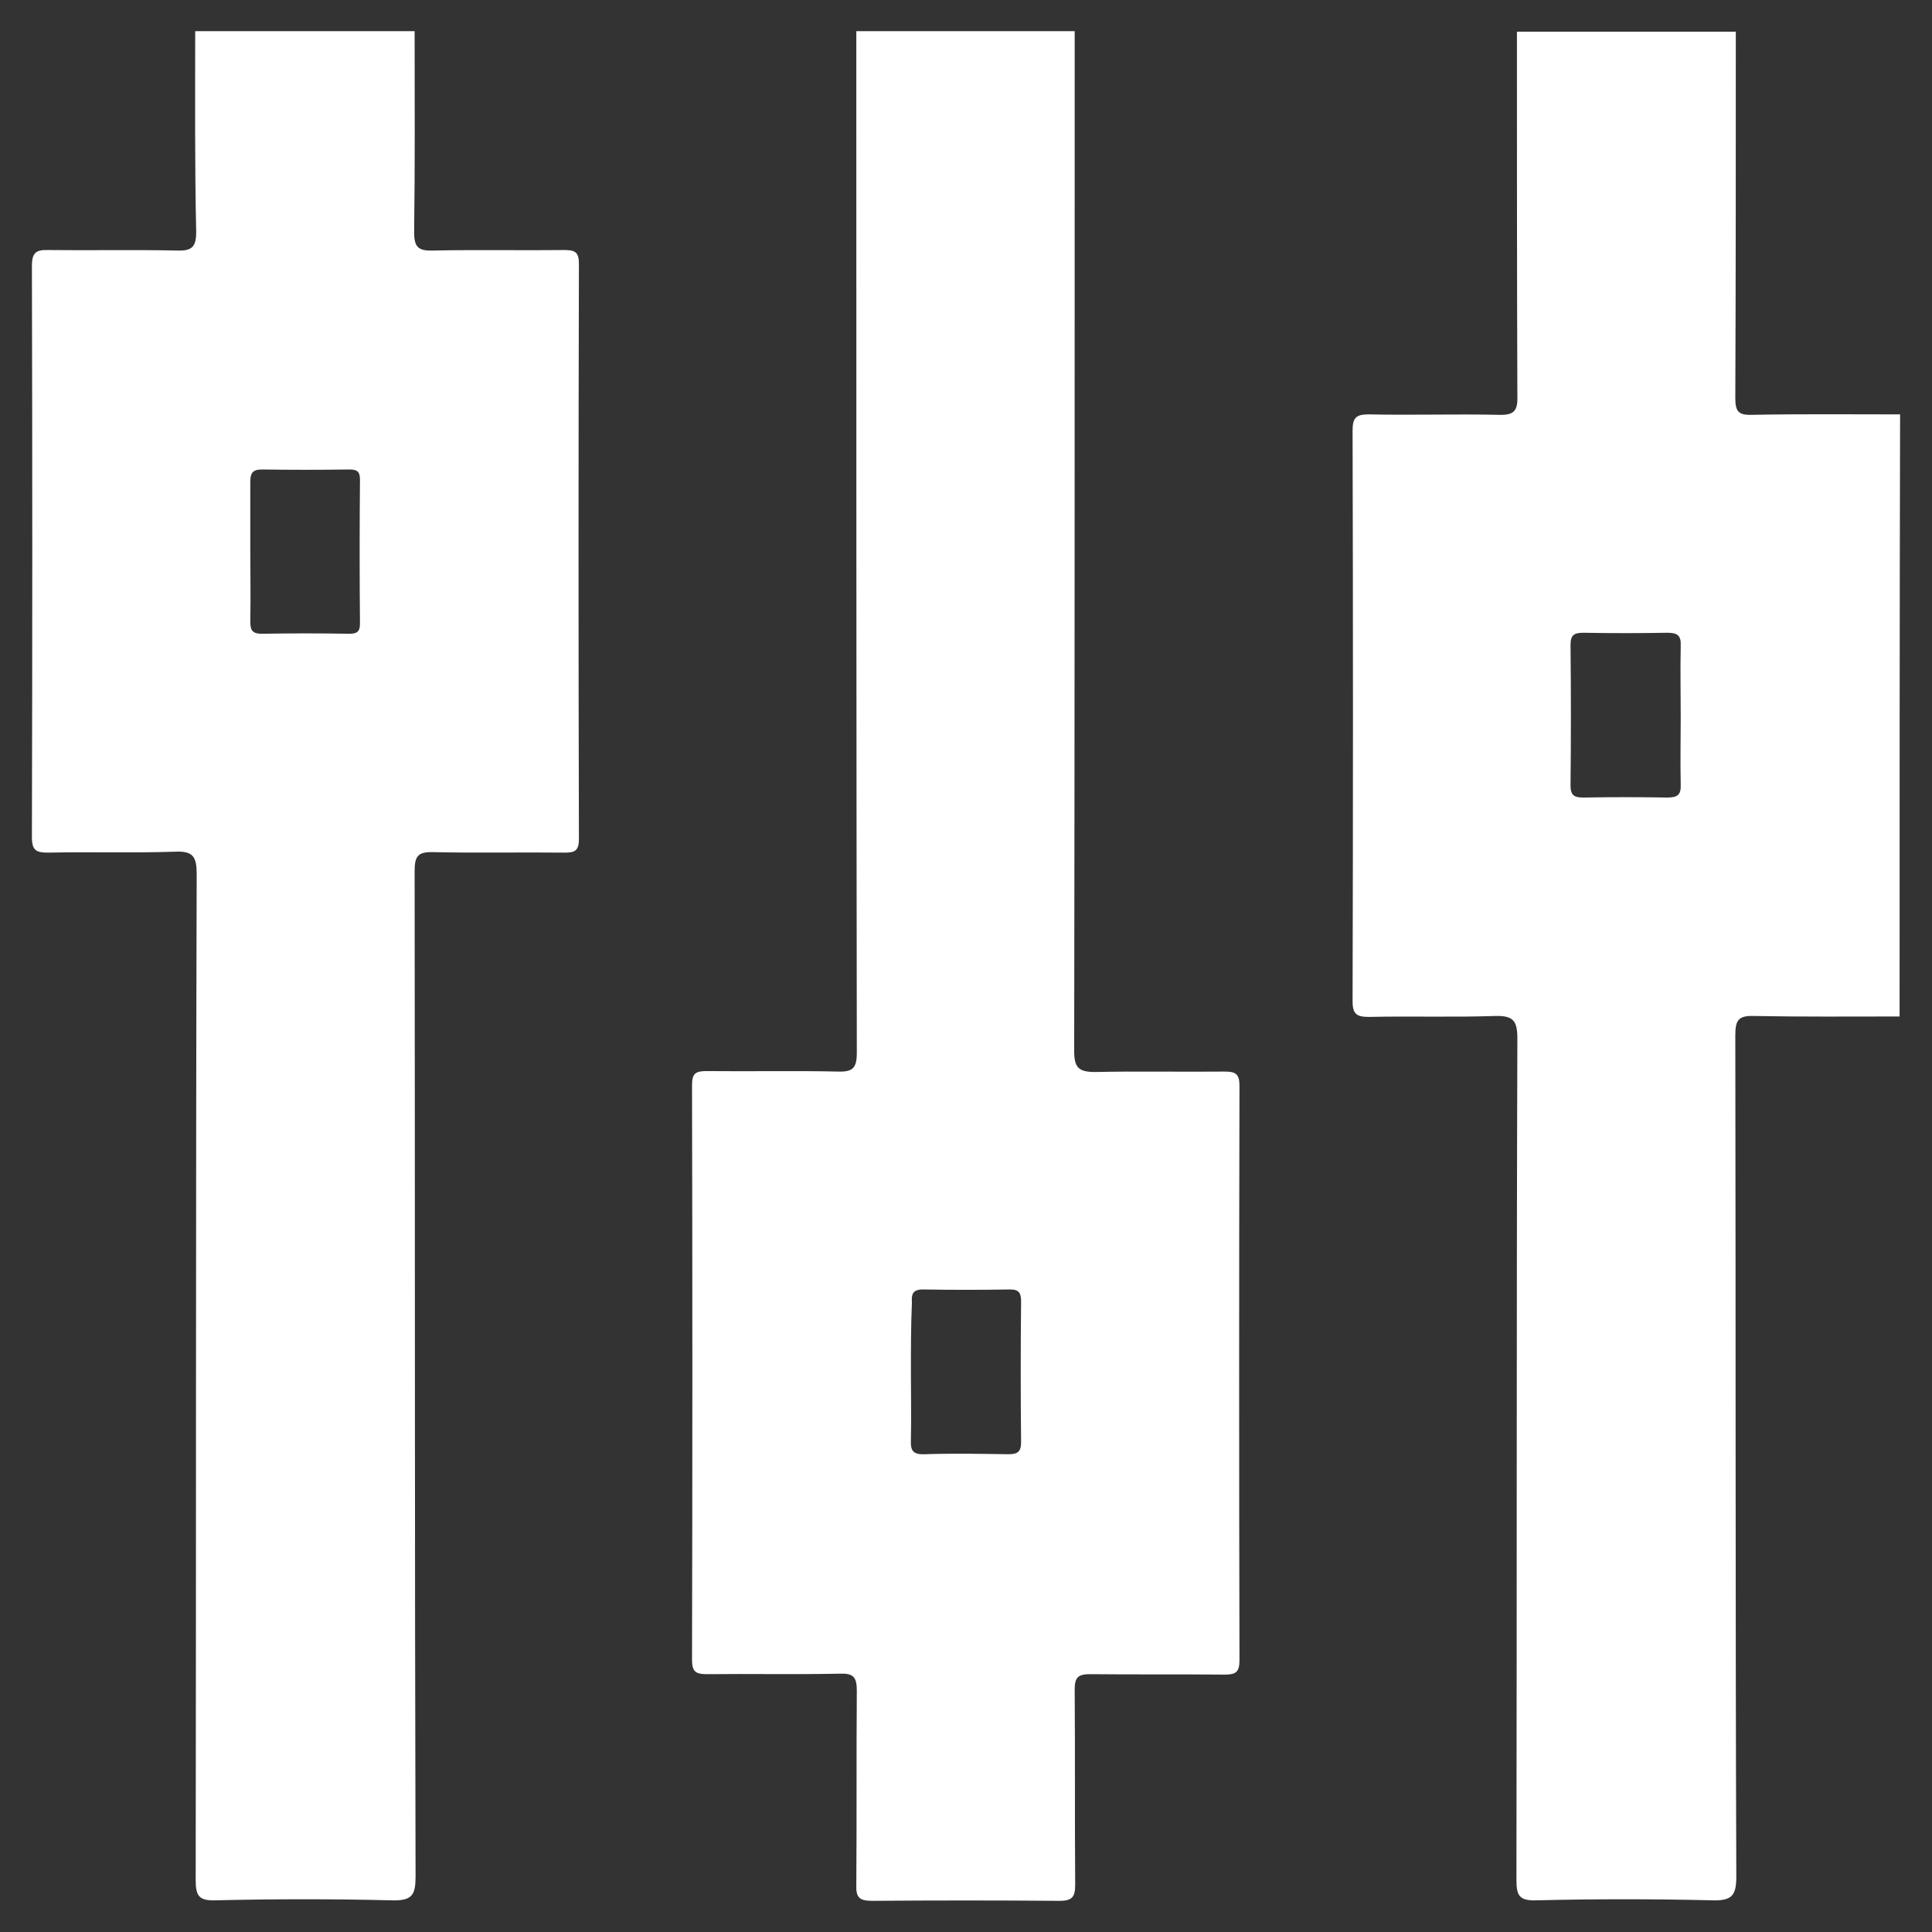 <svg width="31" height="31" viewBox="0 0 31 31" fill="none" xmlns="http://www.w3.org/2000/svg">
<rect x="0" y="0" width="31" height="31" fill="#333333" stroke="none"/>
<path d="M6.653 0.5C6.653 1.572 6.66 2.643 6.645 3.723C6.645 3.973 6.715 4.028 6.958 4.02C7.662 4.005 8.366 4.02 9.062 4.012C9.242 4.012 9.289 4.059 9.289 4.239C9.281 7.314 9.281 10.388 9.289 13.462C9.289 13.658 9.218 13.681 9.054 13.681C8.35 13.673 7.646 13.689 6.95 13.673C6.699 13.666 6.653 13.744 6.653 13.979C6.66 19.353 6.653 24.727 6.668 30.109C6.668 30.406 6.613 30.5 6.293 30.492C5.346 30.469 4.4 30.469 3.453 30.492C3.187 30.5 3.14 30.414 3.14 30.164C3.148 24.789 3.14 19.415 3.156 14.033C3.156 13.744 3.101 13.65 2.796 13.666C2.123 13.689 1.45 13.666 0.778 13.681C0.582 13.681 0.512 13.65 0.512 13.431C0.52 10.38 0.52 7.321 0.512 4.271C0.512 4.067 0.566 4.005 0.77 4.012C1.45 4.02 2.139 4.005 2.835 4.02C3.07 4.028 3.148 3.973 3.148 3.723C3.124 2.643 3.132 1.572 3.132 0.5C4.306 0.5 5.479 0.5 6.653 0.5ZM4.016 8.816C4.016 9.199 4.024 9.574 4.016 9.958C4.016 10.098 4.032 10.169 4.204 10.169C4.673 10.161 5.143 10.161 5.604 10.169C5.729 10.169 5.776 10.137 5.776 10.005C5.769 9.238 5.769 8.463 5.776 7.697C5.776 7.564 5.729 7.533 5.604 7.533C5.135 7.54 4.666 7.54 4.204 7.533C4.04 7.533 4.016 7.603 4.016 7.744C4.016 8.096 4.016 8.456 4.016 8.816Z" fill="white"/>
<path d="M17.244 0.5C17.244 5.952 17.244 11.405 17.236 16.865C17.236 17.131 17.307 17.201 17.573 17.201C18.261 17.186 18.957 17.201 19.654 17.194C19.826 17.194 19.888 17.233 19.888 17.421C19.881 20.495 19.881 23.569 19.888 26.643C19.888 26.831 19.826 26.87 19.654 26.87C18.934 26.863 18.206 26.87 17.487 26.863C17.299 26.863 17.244 26.917 17.244 27.105C17.252 28.145 17.244 29.194 17.252 30.234C17.252 30.43 17.213 30.5 17.002 30.5C16 30.492 14.991 30.492 13.99 30.5C13.779 30.5 13.732 30.437 13.74 30.234C13.748 29.201 13.74 28.169 13.748 27.128C13.748 26.909 13.693 26.847 13.474 26.855C12.762 26.87 12.05 26.855 11.338 26.863C11.166 26.863 11.104 26.823 11.104 26.636C11.111 23.561 11.111 20.487 11.104 17.413C11.104 17.225 11.158 17.186 11.338 17.186C12.042 17.194 12.746 17.178 13.443 17.194C13.685 17.201 13.748 17.139 13.748 16.889C13.74 11.428 13.74 5.96 13.74 0.5C14.905 0.5 16.079 0.5 17.244 0.5ZM14.616 22.02C14.616 22.38 14.624 22.74 14.616 23.1C14.608 23.264 14.639 23.342 14.835 23.334C15.281 23.319 15.735 23.327 16.18 23.334C16.329 23.334 16.384 23.295 16.384 23.139C16.376 22.388 16.376 21.637 16.384 20.886C16.384 20.761 16.36 20.69 16.212 20.69C15.742 20.698 15.273 20.698 14.812 20.69C14.639 20.69 14.624 20.769 14.632 20.902C14.616 21.277 14.616 21.652 14.616 22.02Z" fill="white"/>
<path d="M30.48 16.31C29.698 16.31 28.916 16.317 28.141 16.302C27.891 16.294 27.844 16.372 27.844 16.615C27.852 21.113 27.844 25.611 27.86 30.109C27.86 30.406 27.797 30.5 27.484 30.492C26.538 30.469 25.591 30.469 24.645 30.492C24.371 30.5 24.332 30.406 24.332 30.164C24.34 25.666 24.332 21.168 24.347 16.669C24.347 16.38 24.285 16.294 23.988 16.302C23.315 16.325 22.642 16.302 21.969 16.317C21.774 16.317 21.703 16.278 21.703 16.067C21.711 13.016 21.711 9.958 21.703 6.907C21.703 6.703 21.758 6.649 21.962 6.649C22.658 6.664 23.346 6.641 24.042 6.656C24.285 6.664 24.355 6.602 24.347 6.359C24.34 4.411 24.34 2.456 24.34 0.508C25.513 0.508 26.679 0.508 27.852 0.508C27.852 2.463 27.852 4.427 27.844 6.383C27.844 6.602 27.891 6.664 28.118 6.656C28.908 6.641 29.698 6.649 30.488 6.649C30.48 9.872 30.48 13.087 30.48 16.31ZM26.968 11.507C26.968 11.123 26.96 10.748 26.968 10.364C26.976 10.192 26.913 10.153 26.749 10.153C26.303 10.161 25.849 10.161 25.404 10.153C25.255 10.153 25.2 10.192 25.2 10.349C25.208 11.1 25.208 11.851 25.2 12.602C25.2 12.758 25.255 12.797 25.404 12.797C25.849 12.789 26.303 12.789 26.749 12.797C26.913 12.797 26.976 12.758 26.968 12.586C26.96 12.226 26.968 11.866 26.968 11.507Z" fill="white"/>
</svg>
